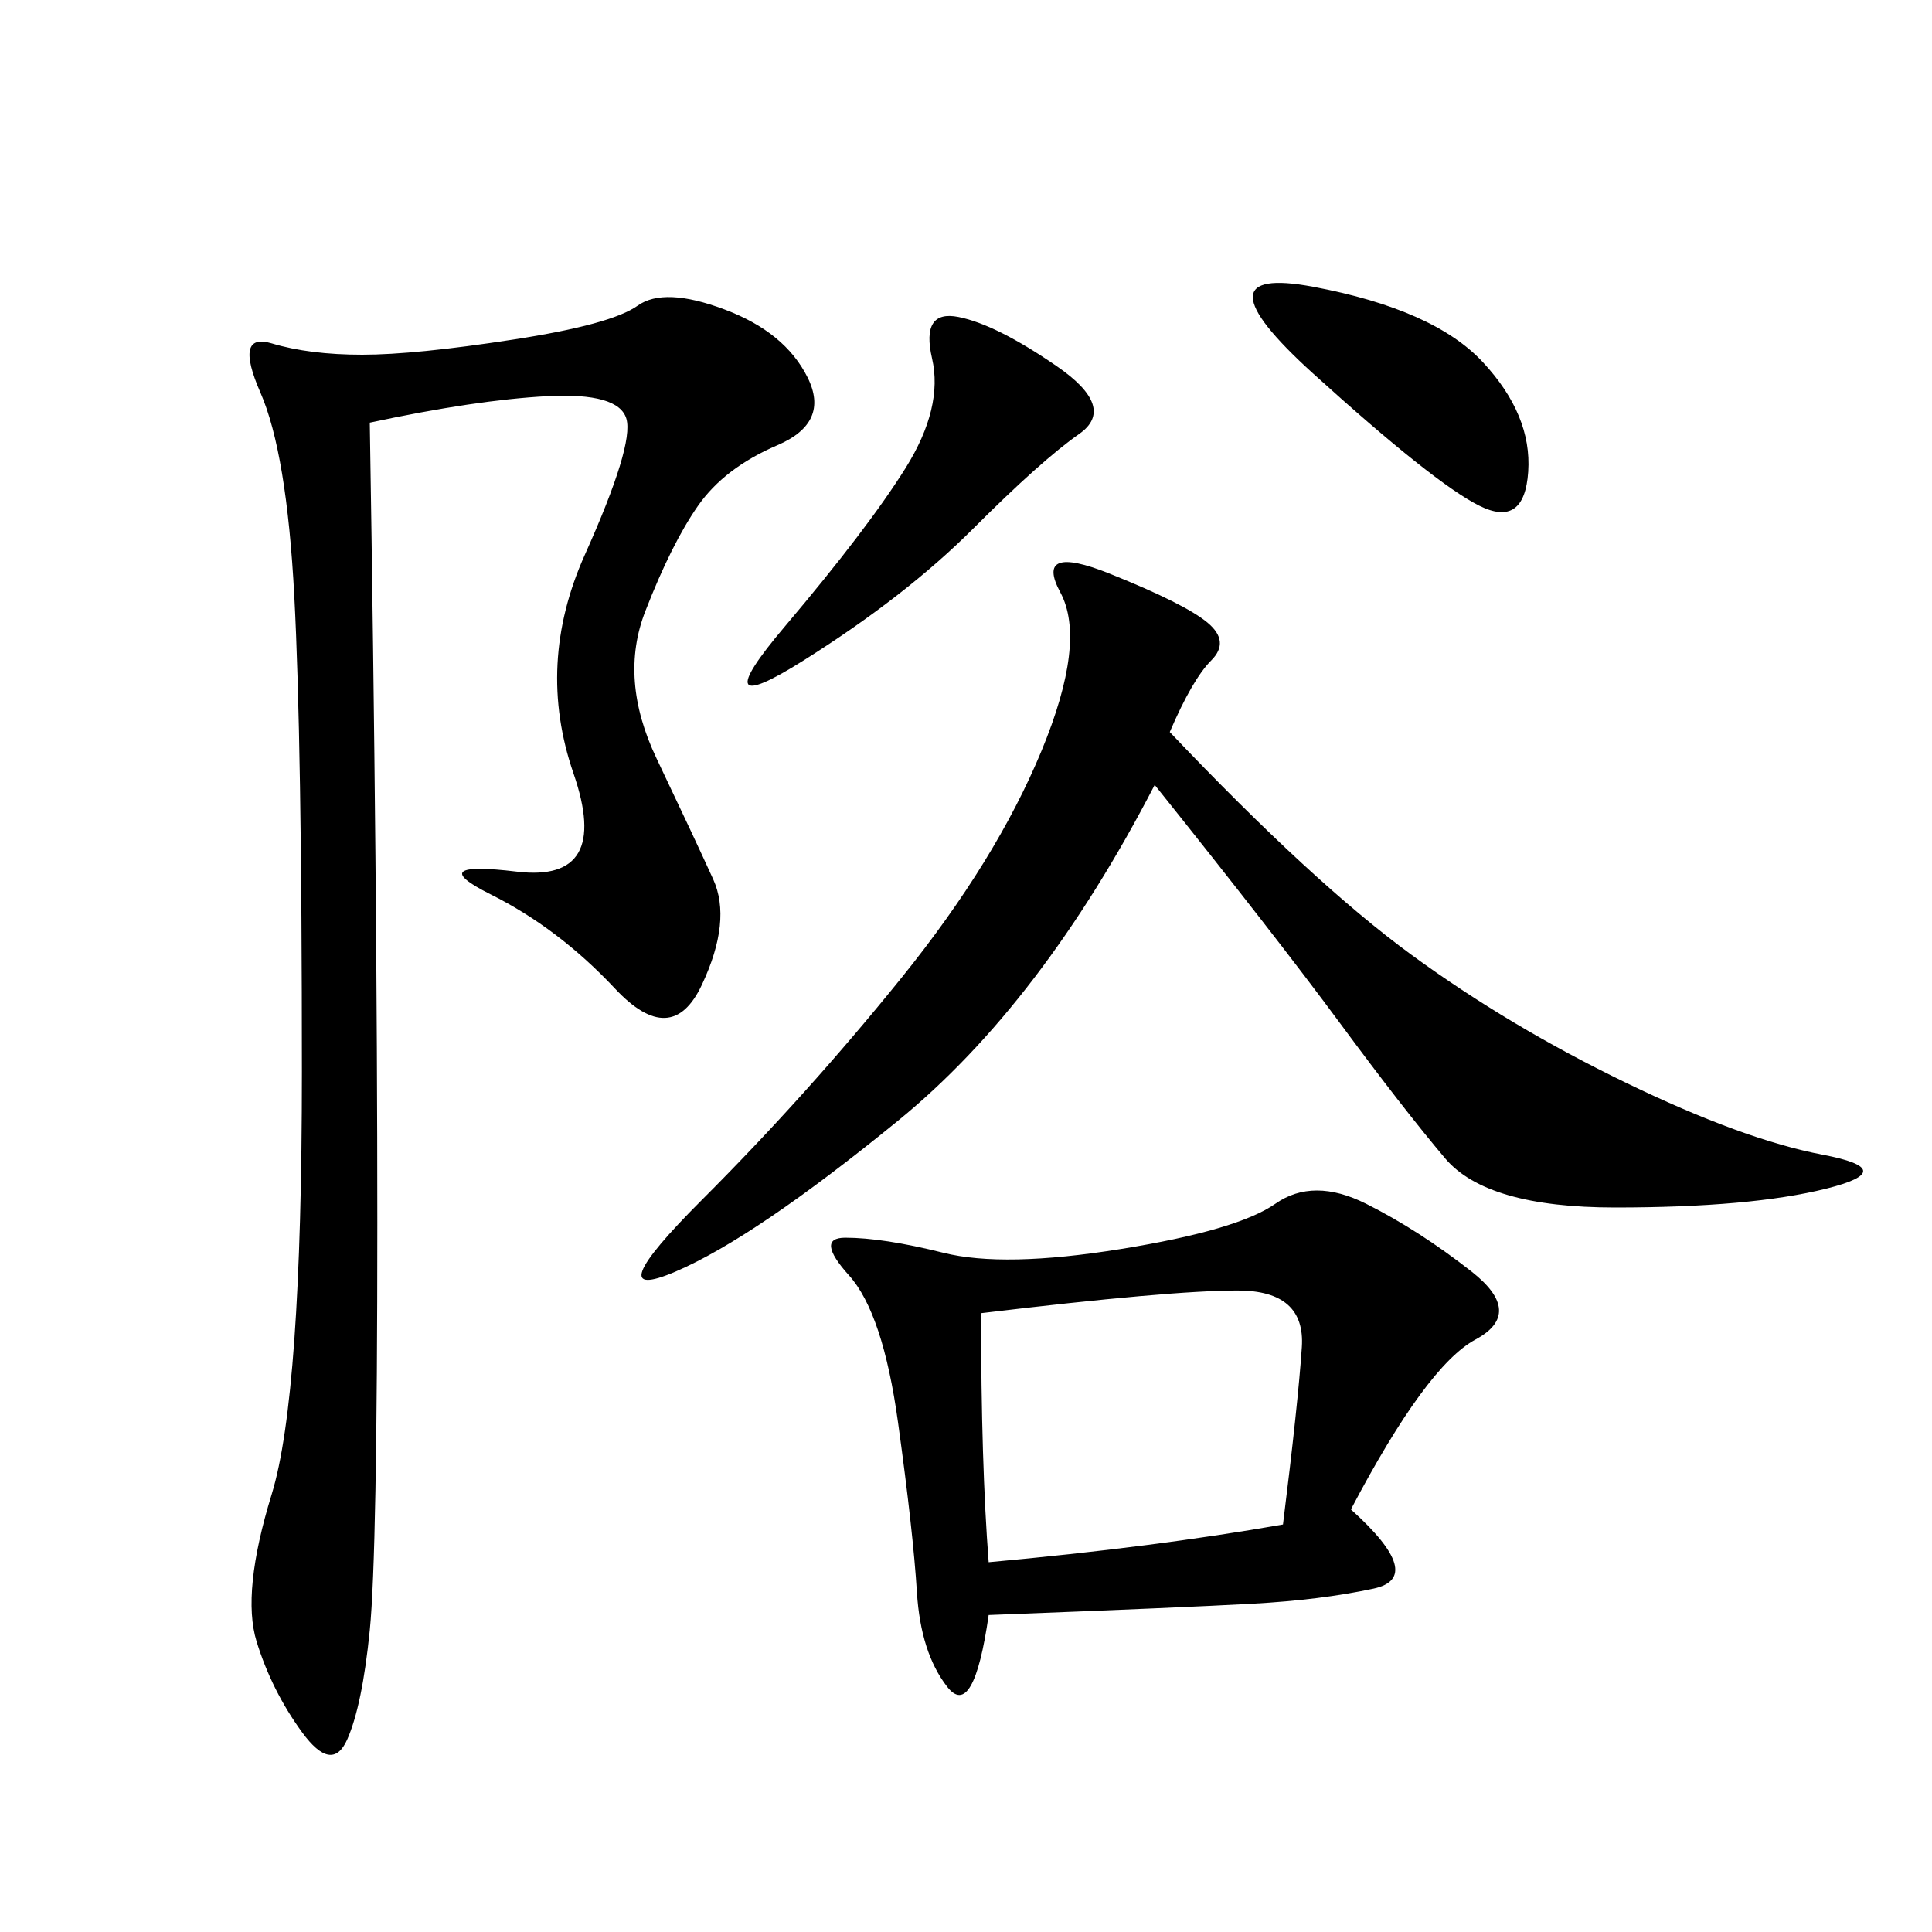 <svg xmlns="http://www.w3.org/2000/svg" xmlns:xlink="http://www.w3.org/1999/xlink" width="300" height="300"><path d="M57.42 65.63Q58.59 138.28 58.59 189.84L58.59 189.84Q58.59 241.41 57.42 253.13Q56.25 264.84 53.91 270.12Q51.56 275.39 46.88 268.95Q42.19 262.50 39.84 254.88Q37.50 247.27 42.19 232.03Q46.88 216.80 46.88 166.41L46.88 166.41Q46.88 114.84 45.70 92.58Q44.53 70.31 40.43 60.94Q36.33 51.56 42.19 53.32Q48.05 55.08 56.25 55.08L56.25 55.08Q64.45 55.08 79.69 52.73Q94.92 50.39 99.02 47.46Q103.13 44.53 112.50 48.05Q121.88 51.56 125.39 58.59Q128.91 65.63 120.70 69.14Q112.50 72.66 108.40 78.52Q104.30 84.38 100.20 94.92Q96.09 105.47 101.95 117.77Q107.81 130.08 110.74 136.52Q113.67 142.97 108.98 152.93Q104.30 162.89 95.51 153.52Q86.72 144.14 76.17 138.87Q65.63 133.59 80.27 135.35Q94.92 137.11 89.06 120.12Q83.20 103.13 90.82 86.13Q98.44 69.14 97.27 65.04Q96.09 60.94 84.96 61.52Q73.83 62.11 57.42 65.63L57.42 65.63ZM209.77 234.38Q221.48 244.92 213.28 246.68Q205.08 248.44 194.53 249.02Q183.98 249.61 153.52 250.78L153.52 250.78Q151.17 267.19 147.07 261.91Q142.97 256.64 142.38 247.27Q141.80 237.89 139.45 220.90Q137.11 203.91 131.84 198.05Q126.56 192.19 131.25 192.19L131.25 192.19Q137.11 192.19 146.48 194.53Q155.86 196.88 174.02 193.95Q192.19 191.02 198.05 186.91Q203.91 182.81 212.11 186.91Q220.31 191.02 228.52 197.46Q236.72 203.91 229.10 208.01Q221.48 212.11 209.77 234.38L209.77 234.38ZM181.64 113.67Q203.91 137.11 219.14 148.24Q234.38 159.38 252.54 168.16Q270.70 176.95 283.01 179.30Q295.31 181.64 283.59 184.57Q271.88 187.50 250.78 187.50L250.78 187.50Q230.86 187.50 224.41 179.88Q217.97 172.27 208.01 158.79Q198.05 145.31 179.30 121.88L179.30 121.88Q161.72 155.86 139.45 174.02Q117.19 192.19 104.88 197.46Q92.58 202.73 108.98 186.33Q125.39 169.92 140.04 151.76Q154.69 133.59 161.72 116.60Q168.75 99.61 164.65 91.99Q160.55 84.38 172.27 89.06Q183.98 93.75 187.50 96.68Q191.02 99.61 188.09 102.54Q185.16 105.47 181.64 113.67L181.64 113.67ZM152.34 203.91Q152.34 227.34 153.52 242.58L153.52 242.58Q179.30 240.23 199.22 236.72L199.22 236.72Q201.56 217.97 202.15 209.18Q202.73 200.39 192.19 200.39L192.19 200.39Q181.64 200.39 152.34 203.91L152.34 203.91ZM148.83 49.22Q154.69 50.39 164.06 56.84Q173.44 63.28 167.58 67.38Q161.72 71.48 151.17 82.03Q140.63 92.58 124.80 102.54Q108.98 112.50 121.88 97.27Q134.77 82.03 140.63 72.66Q146.48 63.28 144.73 55.66Q142.97 48.05 148.83 49.22L148.83 49.22ZM203.91 44.53Q222.66 48.05 230.27 56.25Q237.89 64.45 237.30 73.24Q236.72 82.03 229.69 78.52Q222.66 75 203.91 58.01Q185.16 41.02 203.91 44.53L203.91 44.53Z"/></svg>

